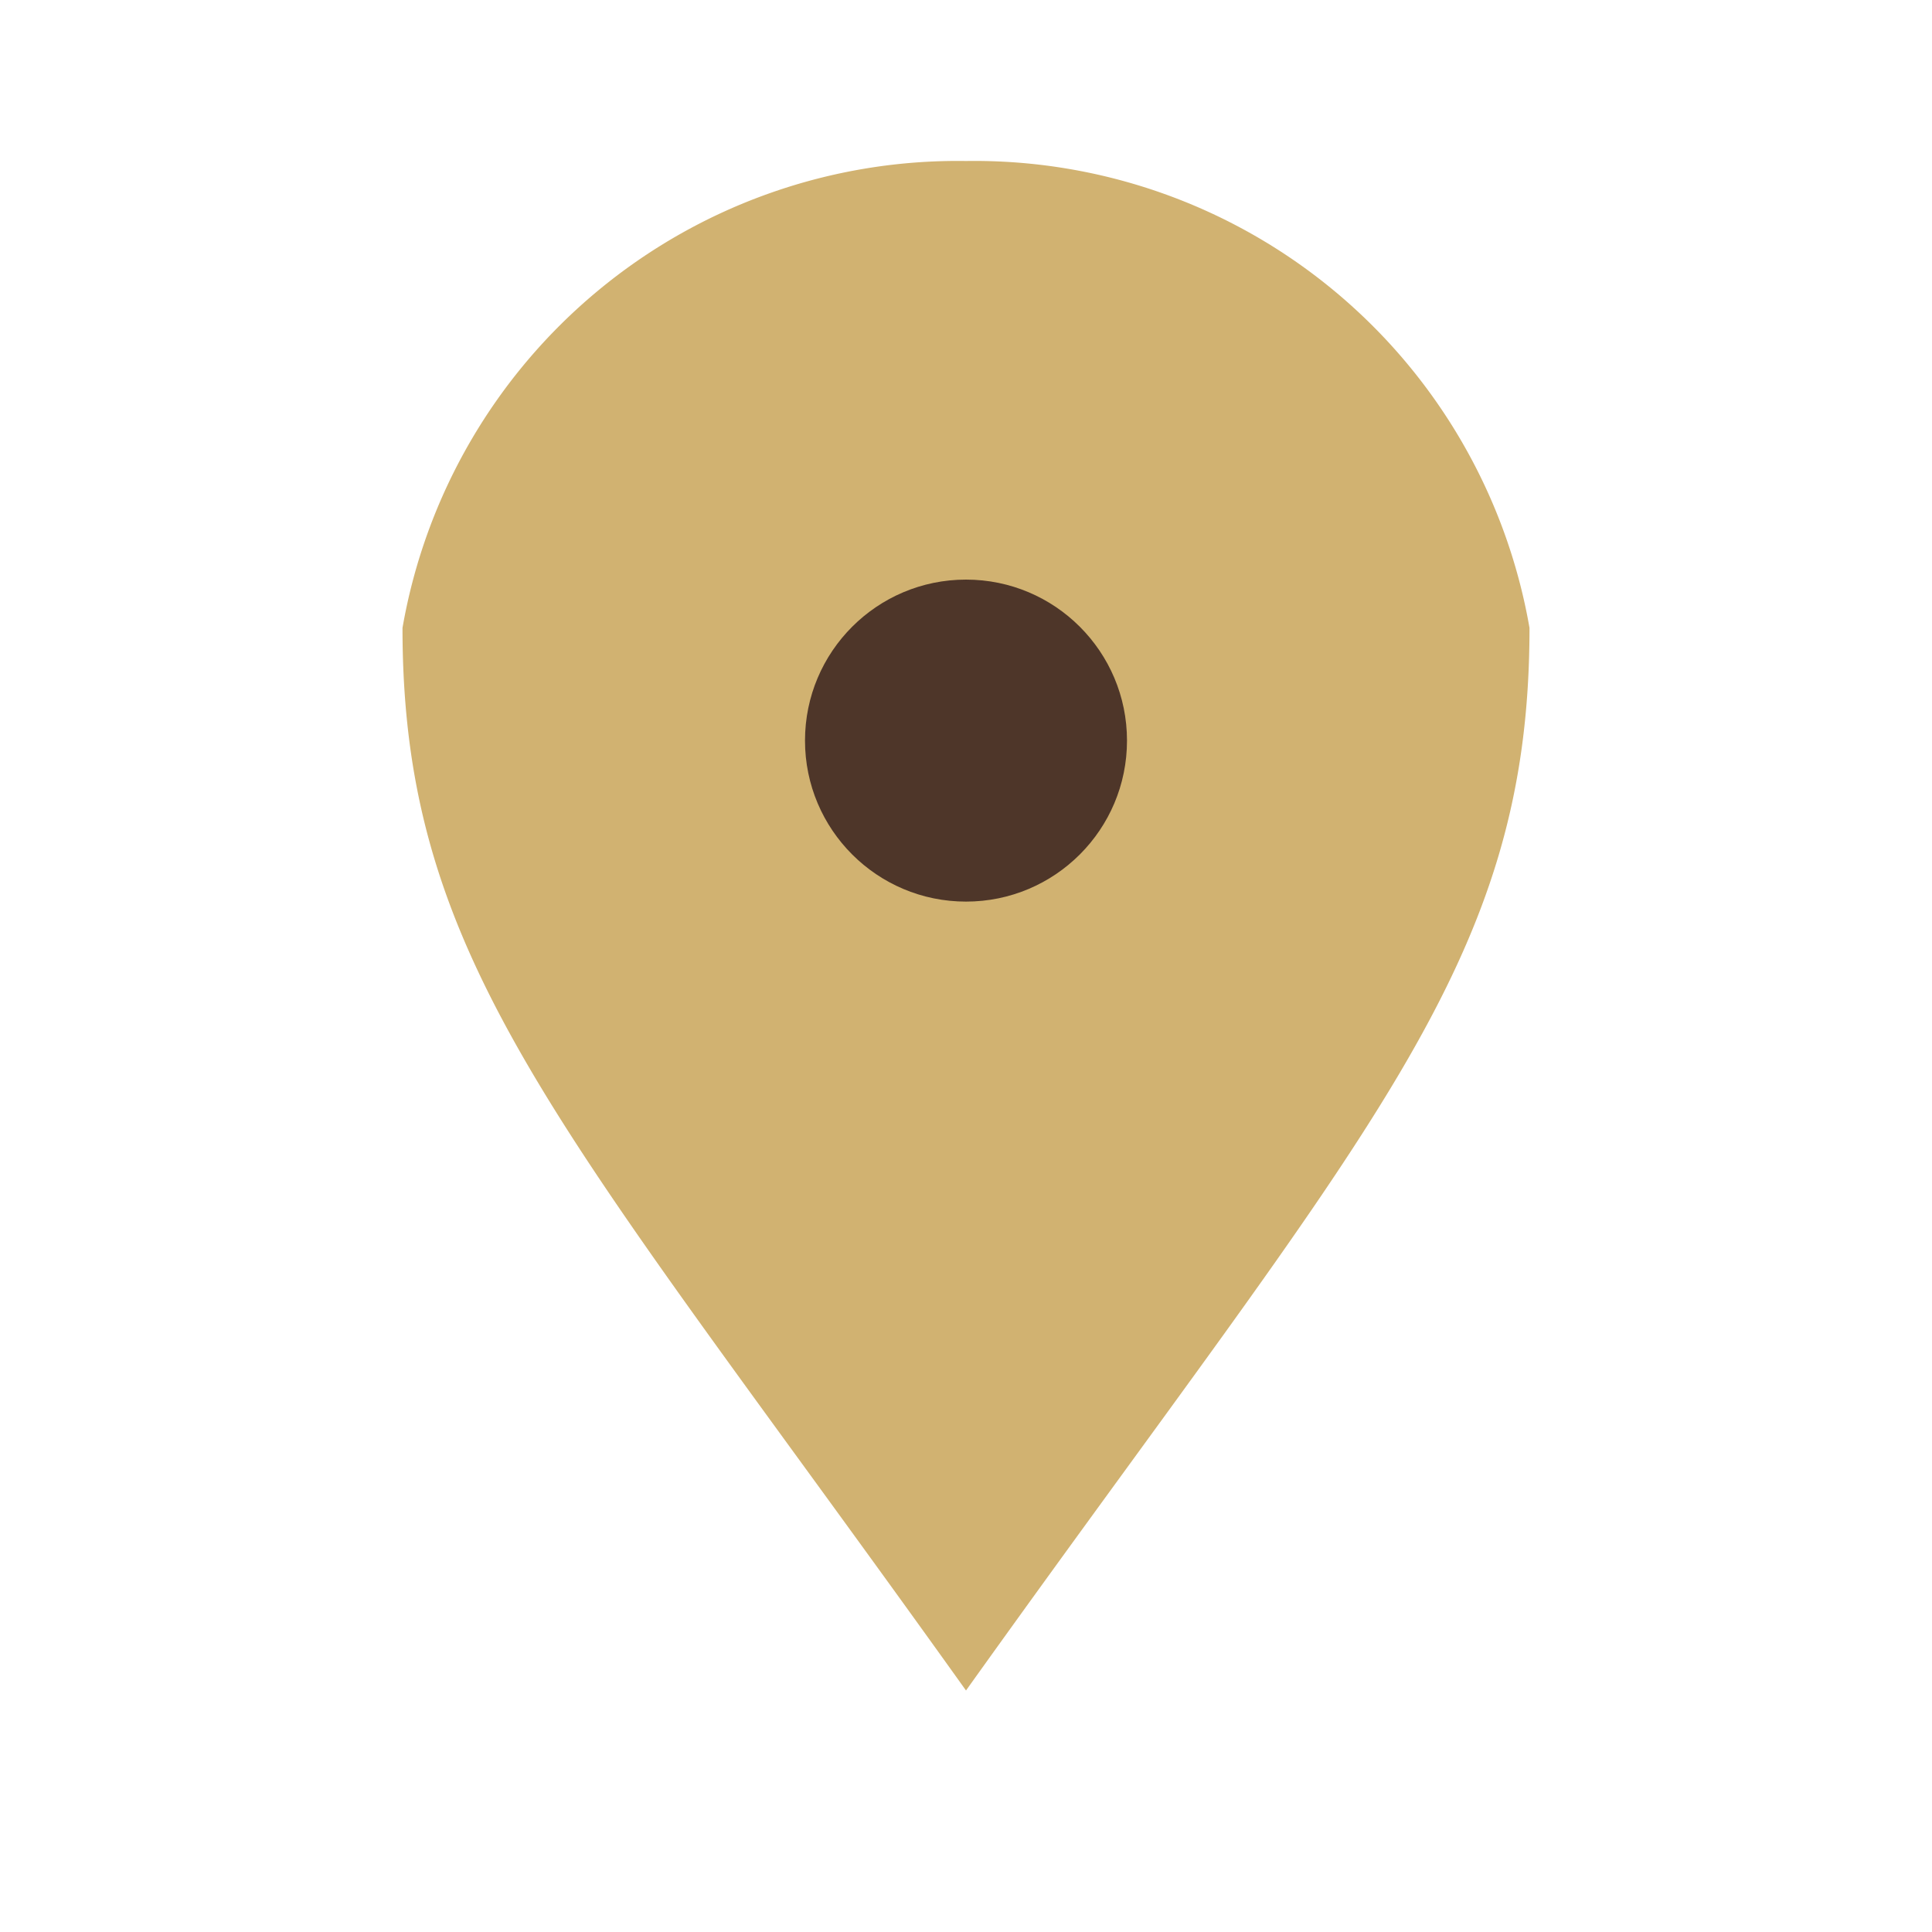 <?xml version="1.0" encoding="UTF-8"?>
<svg xmlns="http://www.w3.org/2000/svg" width="24" height="24" viewBox="0 0 24 24"><path d="M12 21c-5-7-7-9-7-13.2A7 7 0 0112 2a7 7 0 017 5.8C19 12 17 14 12 21z" fill="#D1B271"/><circle cx="12" cy="9.2" r="2" fill="#4E3629"/></svg>